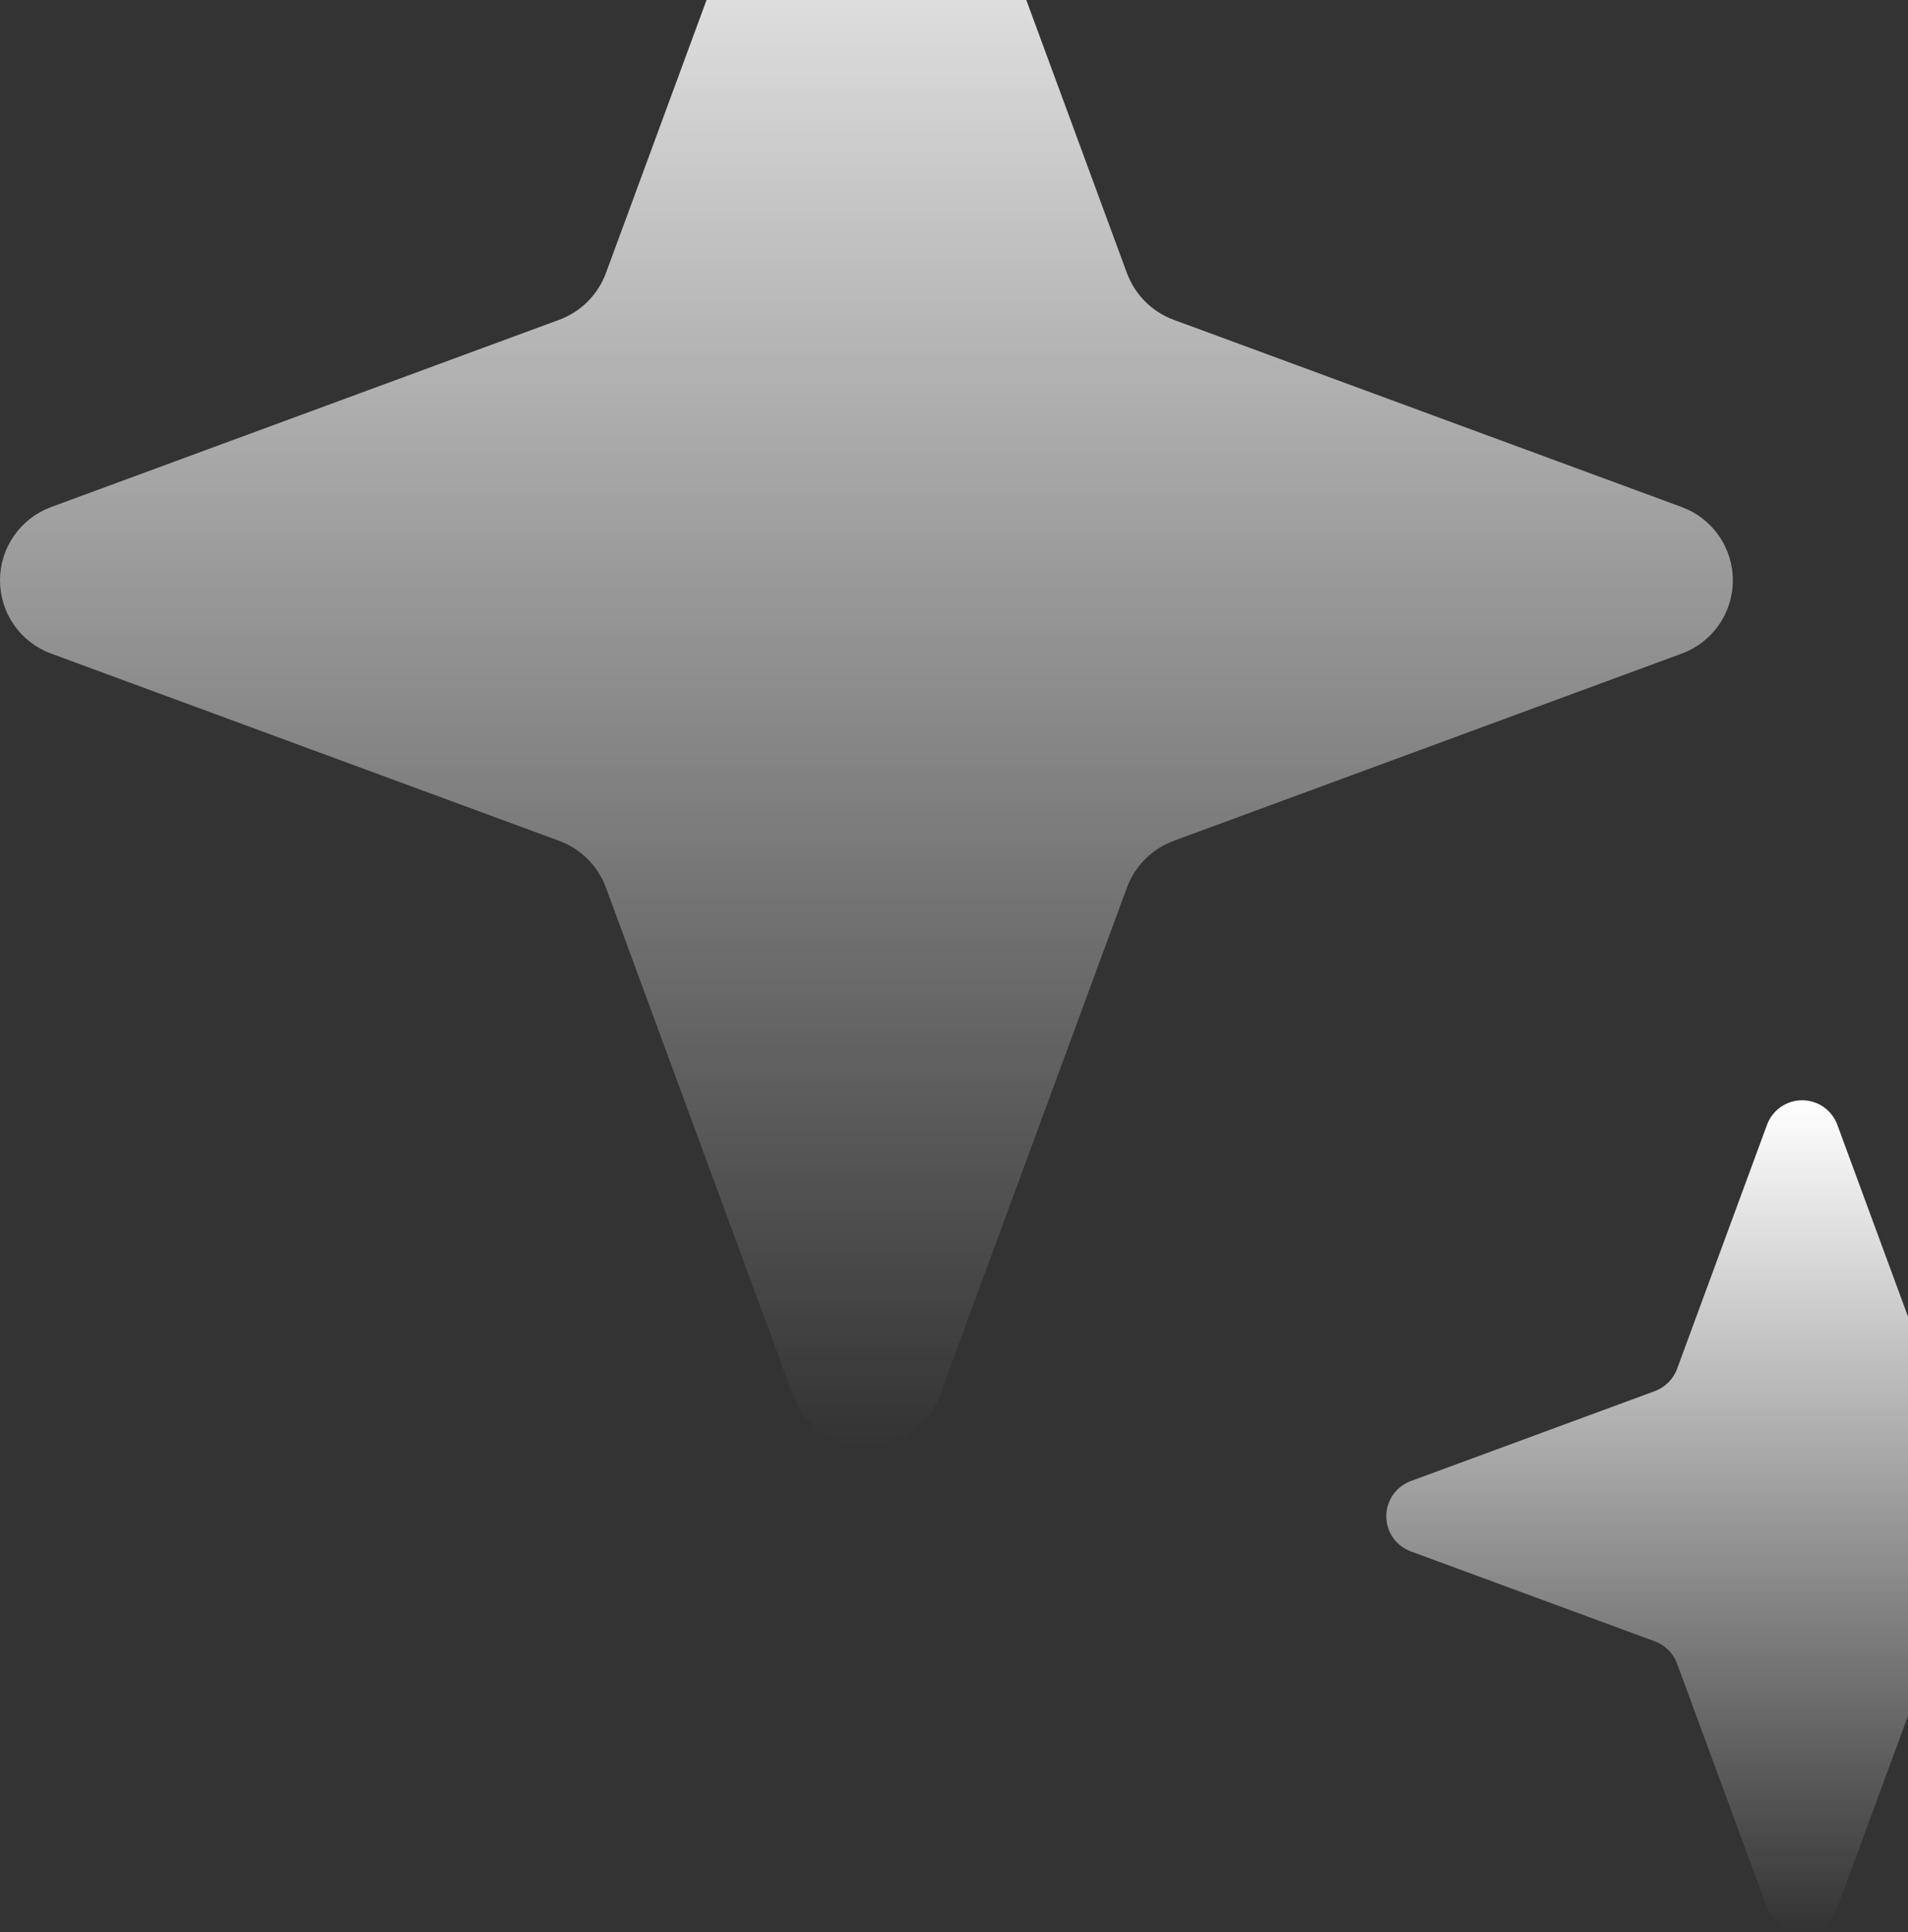 <svg width="80" height="81" viewBox="0 0 80 81" fill="none" xmlns="http://www.w3.org/2000/svg">
<rect x="0" y="0" width="80" height="81" fill="#333333" stroke="none"/>
<path d="M47.249 37.212L39.396 58.523C39.163 59.149 38.745 59.689 38.197 60.07C37.648 60.452 36.996 60.656 36.328 60.656C35.66 60.656 35.008 60.452 34.46 60.07C33.911 59.689 33.493 59.149 33.26 58.523L25.407 37.212C25.241 36.763 24.98 36.354 24.641 36.015C24.302 35.676 23.894 35.415 23.444 35.249L2.134 27.396C1.507 27.163 0.967 26.745 0.586 26.197C0.204 25.648 0 24.996 0 24.328C0 23.66 0.204 23.008 0.586 22.46C0.967 21.911 1.507 21.493 2.134 21.26L23.444 13.407C23.894 13.241 24.302 12.98 24.641 12.641C24.98 12.302 25.241 11.894 25.407 11.444L33.26 -9.866C33.493 -10.493 33.911 -11.033 34.46 -11.414C35.008 -11.796 35.66 -12 36.328 -12C36.996 -12 37.648 -11.796 38.197 -11.414C38.745 -11.033 39.163 -10.493 39.396 -9.866L47.249 11.444C47.415 11.894 47.676 12.302 48.015 12.641C48.354 12.98 48.763 13.241 49.212 13.407L70.523 21.26C71.149 21.493 71.689 21.911 72.07 22.46C72.452 23.008 72.656 23.66 72.656 24.328C72.656 24.996 72.452 25.648 72.07 26.197C71.689 26.745 71.149 27.163 70.523 27.396L49.212 35.249C48.763 35.415 48.354 35.676 48.015 36.015C47.676 36.354 47.415 36.763 47.249 37.212Z" fill="url(#paint0_linear_3703_177)"/>
<path d="M80.805 69.747L77.035 79.976C76.923 80.276 76.722 80.536 76.459 80.719C76.196 80.902 75.883 81 75.562 81C75.242 81 74.929 80.902 74.666 80.719C74.403 80.536 74.202 80.276 74.09 79.976L70.32 69.747C70.241 69.531 70.115 69.335 69.953 69.172C69.79 69.01 69.594 68.884 69.378 68.805L59.149 65.035C58.849 64.923 58.589 64.722 58.406 64.459C58.223 64.196 58.125 63.883 58.125 63.562C58.125 63.242 58.223 62.929 58.406 62.666C58.589 62.403 58.849 62.202 59.149 62.09L69.378 58.32C69.594 58.241 69.79 58.115 69.953 57.953C70.115 57.79 70.241 57.594 70.32 57.378L74.09 47.149C74.202 46.849 74.403 46.589 74.666 46.406C74.929 46.223 75.242 46.125 75.562 46.125C75.883 46.125 76.196 46.223 76.459 46.406C76.722 46.589 76.923 46.849 77.035 47.149L80.805 57.378C80.884 57.594 81.01 57.79 81.172 57.953C81.335 58.115 81.531 58.241 81.747 58.32L91.976 62.09C92.276 62.202 92.536 62.403 92.719 62.666C92.902 62.929 93 63.242 93 63.562C93 63.883 92.902 64.196 92.719 64.459C92.536 64.722 92.276 64.923 91.976 65.035L81.747 68.805C81.531 68.884 81.335 69.01 81.172 69.172C81.01 69.335 80.884 69.531 80.805 69.747Z" fill="url(#paint1_linear_3703_177)"/>
<defs>
<linearGradient id="paint0_linear_3703_177" x1="36.328" y1="-12" x2="36.328" y2="60.656" gradientUnits="userSpaceOnUse">
<stop stop-color="white"/>
<stop offset="1" stop-color="white" stop-opacity="0"/>
</linearGradient>
<linearGradient id="paint1_linear_3703_177" x1="75.562" y1="46.125" x2="75.562" y2="81" gradientUnits="userSpaceOnUse">
<stop stop-color="white"/>
<stop offset="1" stop-color="white" stop-opacity="0"/>
</linearGradient>
</defs>
</svg>
